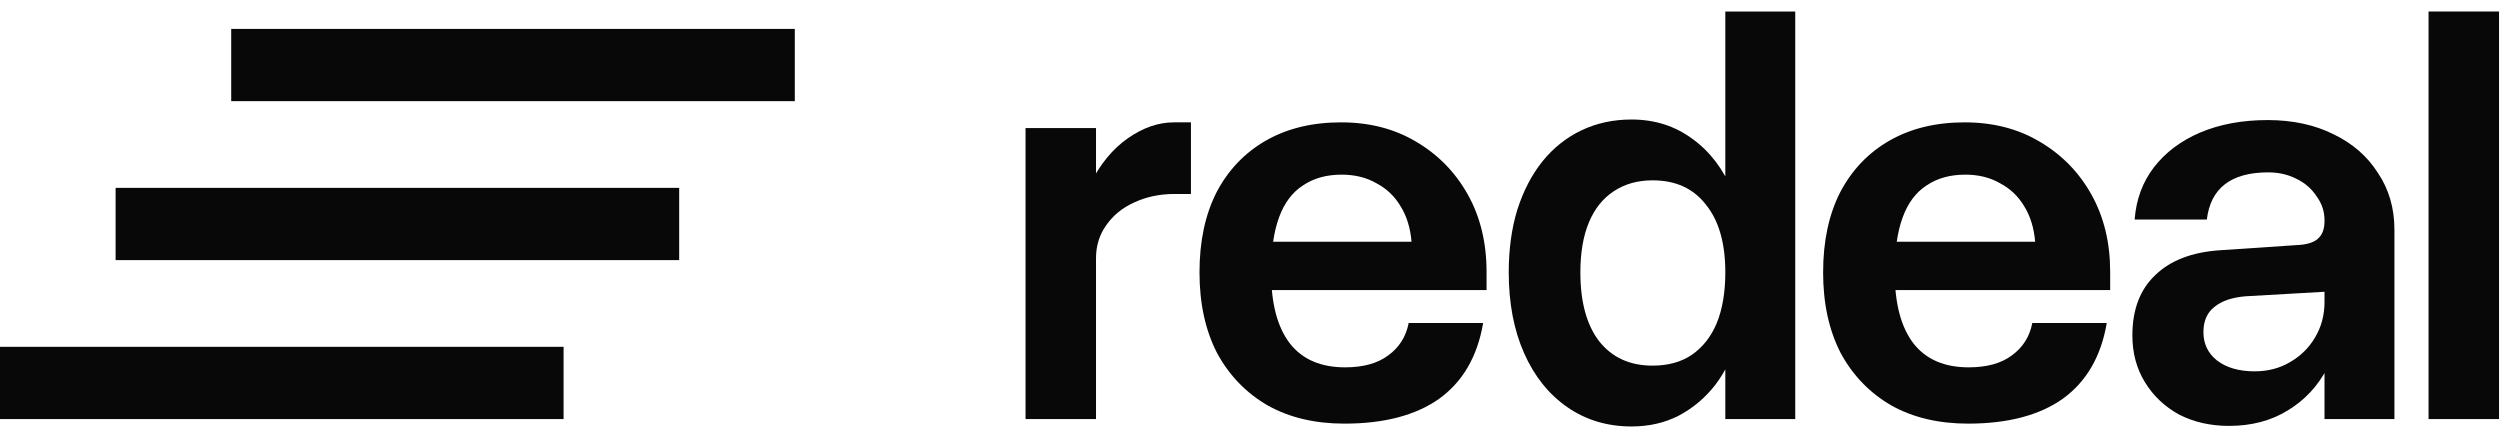 <svg width="173" height="30" viewBox="0 0 173 30" fill="none" xmlns="http://www.w3.org/2000/svg">
<path d="M168.056 0.796H172.933V29H168.056V0.796Z" fill="#080808"/>
<path d="M165.694 15.901V29H160.856V15.232C160.856 14.629 160.672 14.079 160.305 13.58C159.964 13.056 159.492 12.649 158.889 12.361C158.312 12.072 157.669 11.928 156.961 11.928C154.391 11.928 152.975 13.017 152.713 15.193H147.717C147.822 13.803 148.268 12.597 149.055 11.574C149.842 10.552 150.904 9.752 152.241 9.175C153.605 8.598 155.165 8.309 156.922 8.309C158.653 8.309 160.174 8.637 161.485 9.293C162.796 9.922 163.819 10.814 164.553 11.968C165.314 13.095 165.694 14.406 165.694 15.901ZM162.075 21.093C162.075 22.746 161.734 24.201 161.052 25.46C160.397 26.718 159.479 27.702 158.299 28.41C157.145 29.118 155.794 29.472 154.247 29.472C152.962 29.472 151.808 29.21 150.786 28.685C149.789 28.135 149.002 27.387 148.425 26.443C147.848 25.499 147.56 24.424 147.56 23.218C147.56 21.434 148.085 20.044 149.133 19.048C150.182 18.025 151.677 17.448 153.618 17.317L158.889 16.963C159.597 16.937 160.095 16.793 160.384 16.53C160.698 16.268 160.856 15.862 160.856 15.311L160.895 20.189L155.388 20.503C154.444 20.582 153.723 20.831 153.224 21.251C152.726 21.644 152.477 22.221 152.477 22.982C152.477 23.794 152.792 24.45 153.421 24.948C154.077 25.447 154.942 25.696 156.017 25.696C156.935 25.696 157.748 25.486 158.456 25.066C159.19 24.647 159.767 24.083 160.187 23.375C160.633 22.641 160.856 21.815 160.856 20.897L162.075 21.093Z" fill="#080808"/>
<path d="M126.16 18.851C126.16 16.701 126.553 14.852 127.34 13.305C128.153 11.758 129.293 10.565 130.762 9.725C132.231 8.886 133.961 8.467 135.954 8.467C137.921 8.467 139.652 8.912 141.147 9.804C142.668 10.696 143.861 11.915 144.726 13.462C145.592 15.009 146.024 16.793 146.024 18.812V20.071H130.762V16.727H140.832C140.753 15.783 140.504 14.97 140.085 14.288C139.665 13.58 139.101 13.043 138.393 12.676C137.711 12.282 136.912 12.086 135.994 12.086C134.945 12.086 134.053 12.335 133.319 12.833C132.585 13.305 132.034 14.039 131.667 15.036C131.3 16.032 131.116 17.304 131.116 18.851C131.116 21.002 131.549 22.641 132.414 23.768C133.28 24.87 134.551 25.42 136.23 25.42C137.488 25.42 138.485 25.145 139.219 24.594C139.98 24.044 140.452 23.296 140.635 22.352H145.788C145.395 24.66 144.385 26.404 142.759 27.584C141.134 28.738 138.944 29.315 136.19 29.315C134.145 29.315 132.375 28.895 130.88 28.056C129.385 27.191 128.218 25.984 127.379 24.437C126.566 22.864 126.16 21.002 126.16 18.851Z" fill="#080808"/>
<path d="M124.231 0.796V29H119.392V0.796H124.231ZM120.926 18.851C120.926 20.451 120.73 21.907 120.336 23.218C119.969 24.529 119.432 25.657 118.724 26.601C118.016 27.518 117.163 28.239 116.167 28.764C115.197 29.262 114.108 29.511 112.902 29.511C111.224 29.511 109.742 29.066 108.457 28.174C107.172 27.282 106.176 26.037 105.467 24.437C104.759 22.837 104.405 20.976 104.405 18.851C104.405 17.252 104.602 15.809 104.995 14.524C105.415 13.213 105.992 12.099 106.726 11.181C107.487 10.237 108.391 9.516 109.44 9.017C110.489 8.519 111.643 8.27 112.902 8.27C114.502 8.27 115.905 8.716 117.111 9.607C118.317 10.473 119.248 11.692 119.904 13.266C120.586 14.839 120.926 16.701 120.926 18.851ZM109.362 18.851C109.362 20.897 109.794 22.483 110.66 23.611C111.551 24.739 112.784 25.302 114.357 25.302C115.433 25.302 116.337 25.053 117.072 24.555C117.832 24.031 118.409 23.296 118.802 22.352C119.196 21.382 119.392 20.215 119.392 18.851C119.392 16.832 118.947 15.272 118.055 14.17C117.19 13.043 115.957 12.479 114.357 12.479C113.335 12.479 112.443 12.728 111.683 13.226C110.922 13.725 110.345 14.446 109.952 15.39C109.558 16.334 109.362 17.488 109.362 18.851Z" fill="#080808"/>
<path d="M83.005 18.851C83.005 16.701 83.398 14.852 84.185 13.305C84.998 11.758 86.139 10.565 87.607 9.725C89.076 8.886 90.807 8.467 92.8 8.467C94.767 8.467 96.497 8.912 97.992 9.804C99.513 10.696 100.706 11.915 101.572 13.462C102.437 15.009 102.87 16.793 102.87 18.812V20.071H87.607V16.727H97.677C97.599 15.783 97.35 14.97 96.93 14.288C96.51 13.58 95.947 13.043 95.239 12.676C94.557 12.282 93.757 12.086 92.839 12.086C91.79 12.086 90.898 12.335 90.164 12.833C89.43 13.305 88.879 14.039 88.512 15.036C88.145 16.032 87.962 17.304 87.962 18.851C87.962 21.002 88.394 22.641 89.26 23.768C90.125 24.87 91.397 25.42 93.075 25.42C94.334 25.42 95.33 25.145 96.065 24.594C96.825 24.044 97.297 23.296 97.481 22.352H102.634C102.24 24.66 101.231 26.404 99.605 27.584C97.979 28.738 95.789 29.315 93.036 29.315C90.99 29.315 89.22 28.895 87.725 28.056C86.231 27.191 85.064 25.984 84.225 24.437C83.412 22.864 83.005 21.002 83.005 18.851Z" fill="#080808"/>
<path d="M82.413 13.423H81.273C80.25 13.423 79.319 13.62 78.48 14.013C77.667 14.38 77.025 14.905 76.552 15.586C76.081 16.242 75.844 17.003 75.844 17.868L74.468 17.632C74.468 15.718 74.796 14.079 75.451 12.715C76.133 11.351 76.998 10.302 78.047 9.568C79.096 8.834 80.158 8.467 81.234 8.467H82.413V13.423ZM70.967 8.86H75.844V29H70.967V8.86Z" fill="#080808"/>
<rect y="24" width="39" height="5" fill="#080808"/>
<rect x="8" y="13" width="39" height="5" fill="#080808"/>
<rect x="16" y="2" width="39" height="5" fill="#080808"/>
</svg>
